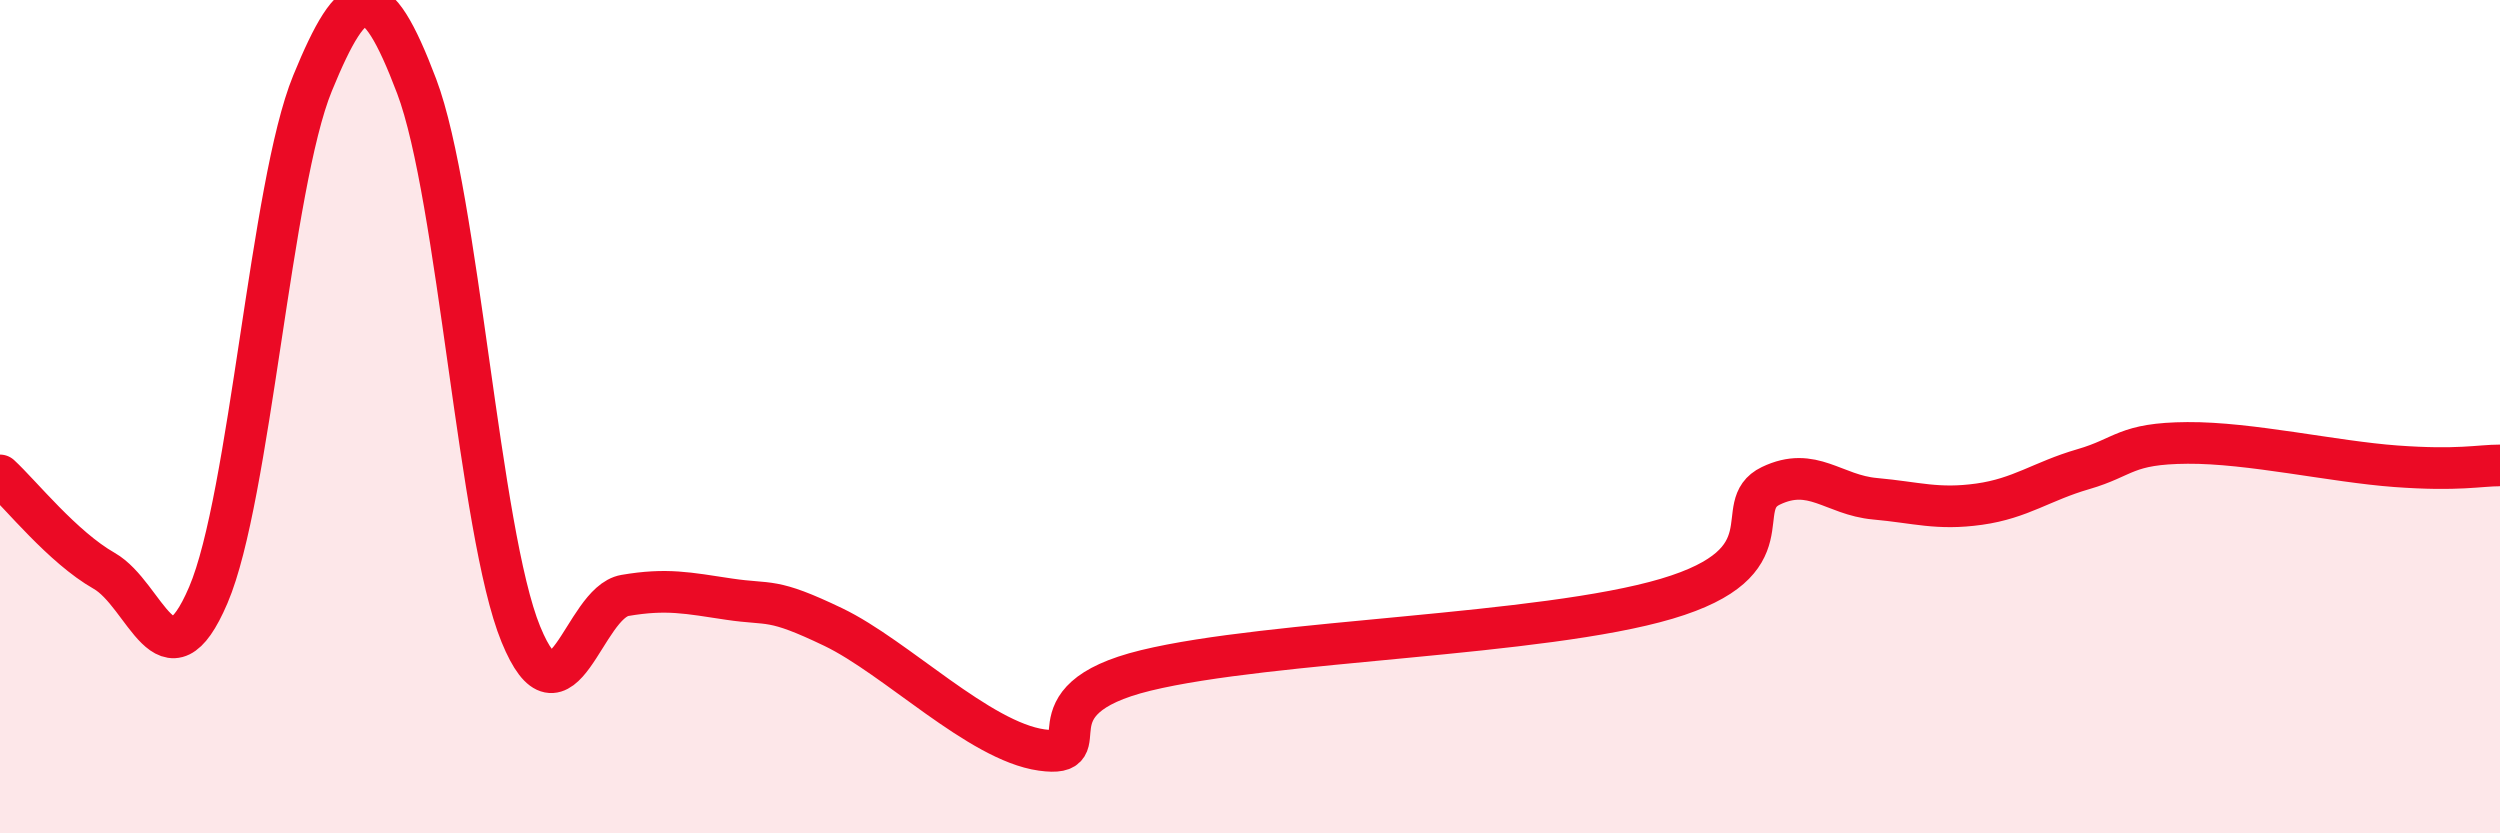 
    <svg width="60" height="20" viewBox="0 0 60 20" xmlns="http://www.w3.org/2000/svg">
      <path
        d="M 0,11.41 C 0.5,11.87 1.5,13.13 2.5,13.7 C 3.5,14.27 4,16.62 5,14.28 C 6,11.94 6.5,4.44 7.5,2 C 8.5,-0.44 9,-0.57 10,2.07 C 11,4.71 11.5,12.78 12.5,15.22 C 13.5,17.66 14,14.46 15,14.29 C 16,14.12 16.5,14.23 17.5,14.38 C 18.5,14.53 18.5,14.33 20,15.05 C 21.5,15.77 23.5,17.79 25,18 C 26.5,18.21 24.5,16.82 27.5,16.09 C 30.5,15.36 37,15.26 40,14.37 C 43,13.48 41.5,12.14 42.5,11.66 C 43.5,11.18 44,11.88 45,11.97 C 46,12.06 46.5,12.24 47.5,12.1 C 48.5,11.96 49,11.55 50,11.26 C 51,10.97 51,10.64 52.5,10.63 C 54,10.62 56,11.08 57.5,11.19 C 59,11.3 59.5,11.17 60,11.17L60 20L0 20Z"
        fill="#EB0A25"
        opacity="0.1"
        stroke-linecap="round"
        stroke-linejoin="round"
      />
      <path
        d="M 0,11.41 C 0.5,11.87 1.5,13.13 2.5,13.7 C 3.5,14.27 4,16.62 5,14.28 C 6,11.94 6.5,4.44 7.5,2 C 8.5,-0.44 9,-0.57 10,2.07 C 11,4.71 11.5,12.78 12.5,15.22 C 13.5,17.66 14,14.46 15,14.29 C 16,14.12 16.5,14.23 17.5,14.38 C 18.5,14.53 18.5,14.33 20,15.05 C 21.5,15.77 23.5,17.79 25,18 C 26.5,18.21 24.5,16.82 27.5,16.09 C 30.5,15.36 37,15.26 40,14.37 C 43,13.48 41.5,12.14 42.5,11.66 C 43.5,11.18 44,11.88 45,11.97 C 46,12.06 46.5,12.24 47.5,12.1 C 48.5,11.96 49,11.55 50,11.26 C 51,10.97 51,10.64 52.5,10.63 C 54,10.62 56,11.08 57.5,11.19 C 59,11.3 59.5,11.17 60,11.17"
        stroke="#EB0A25"
        stroke-width="1"
        fill="none"
        stroke-linecap="round"
        stroke-linejoin="round"
      />
    </svg>
  